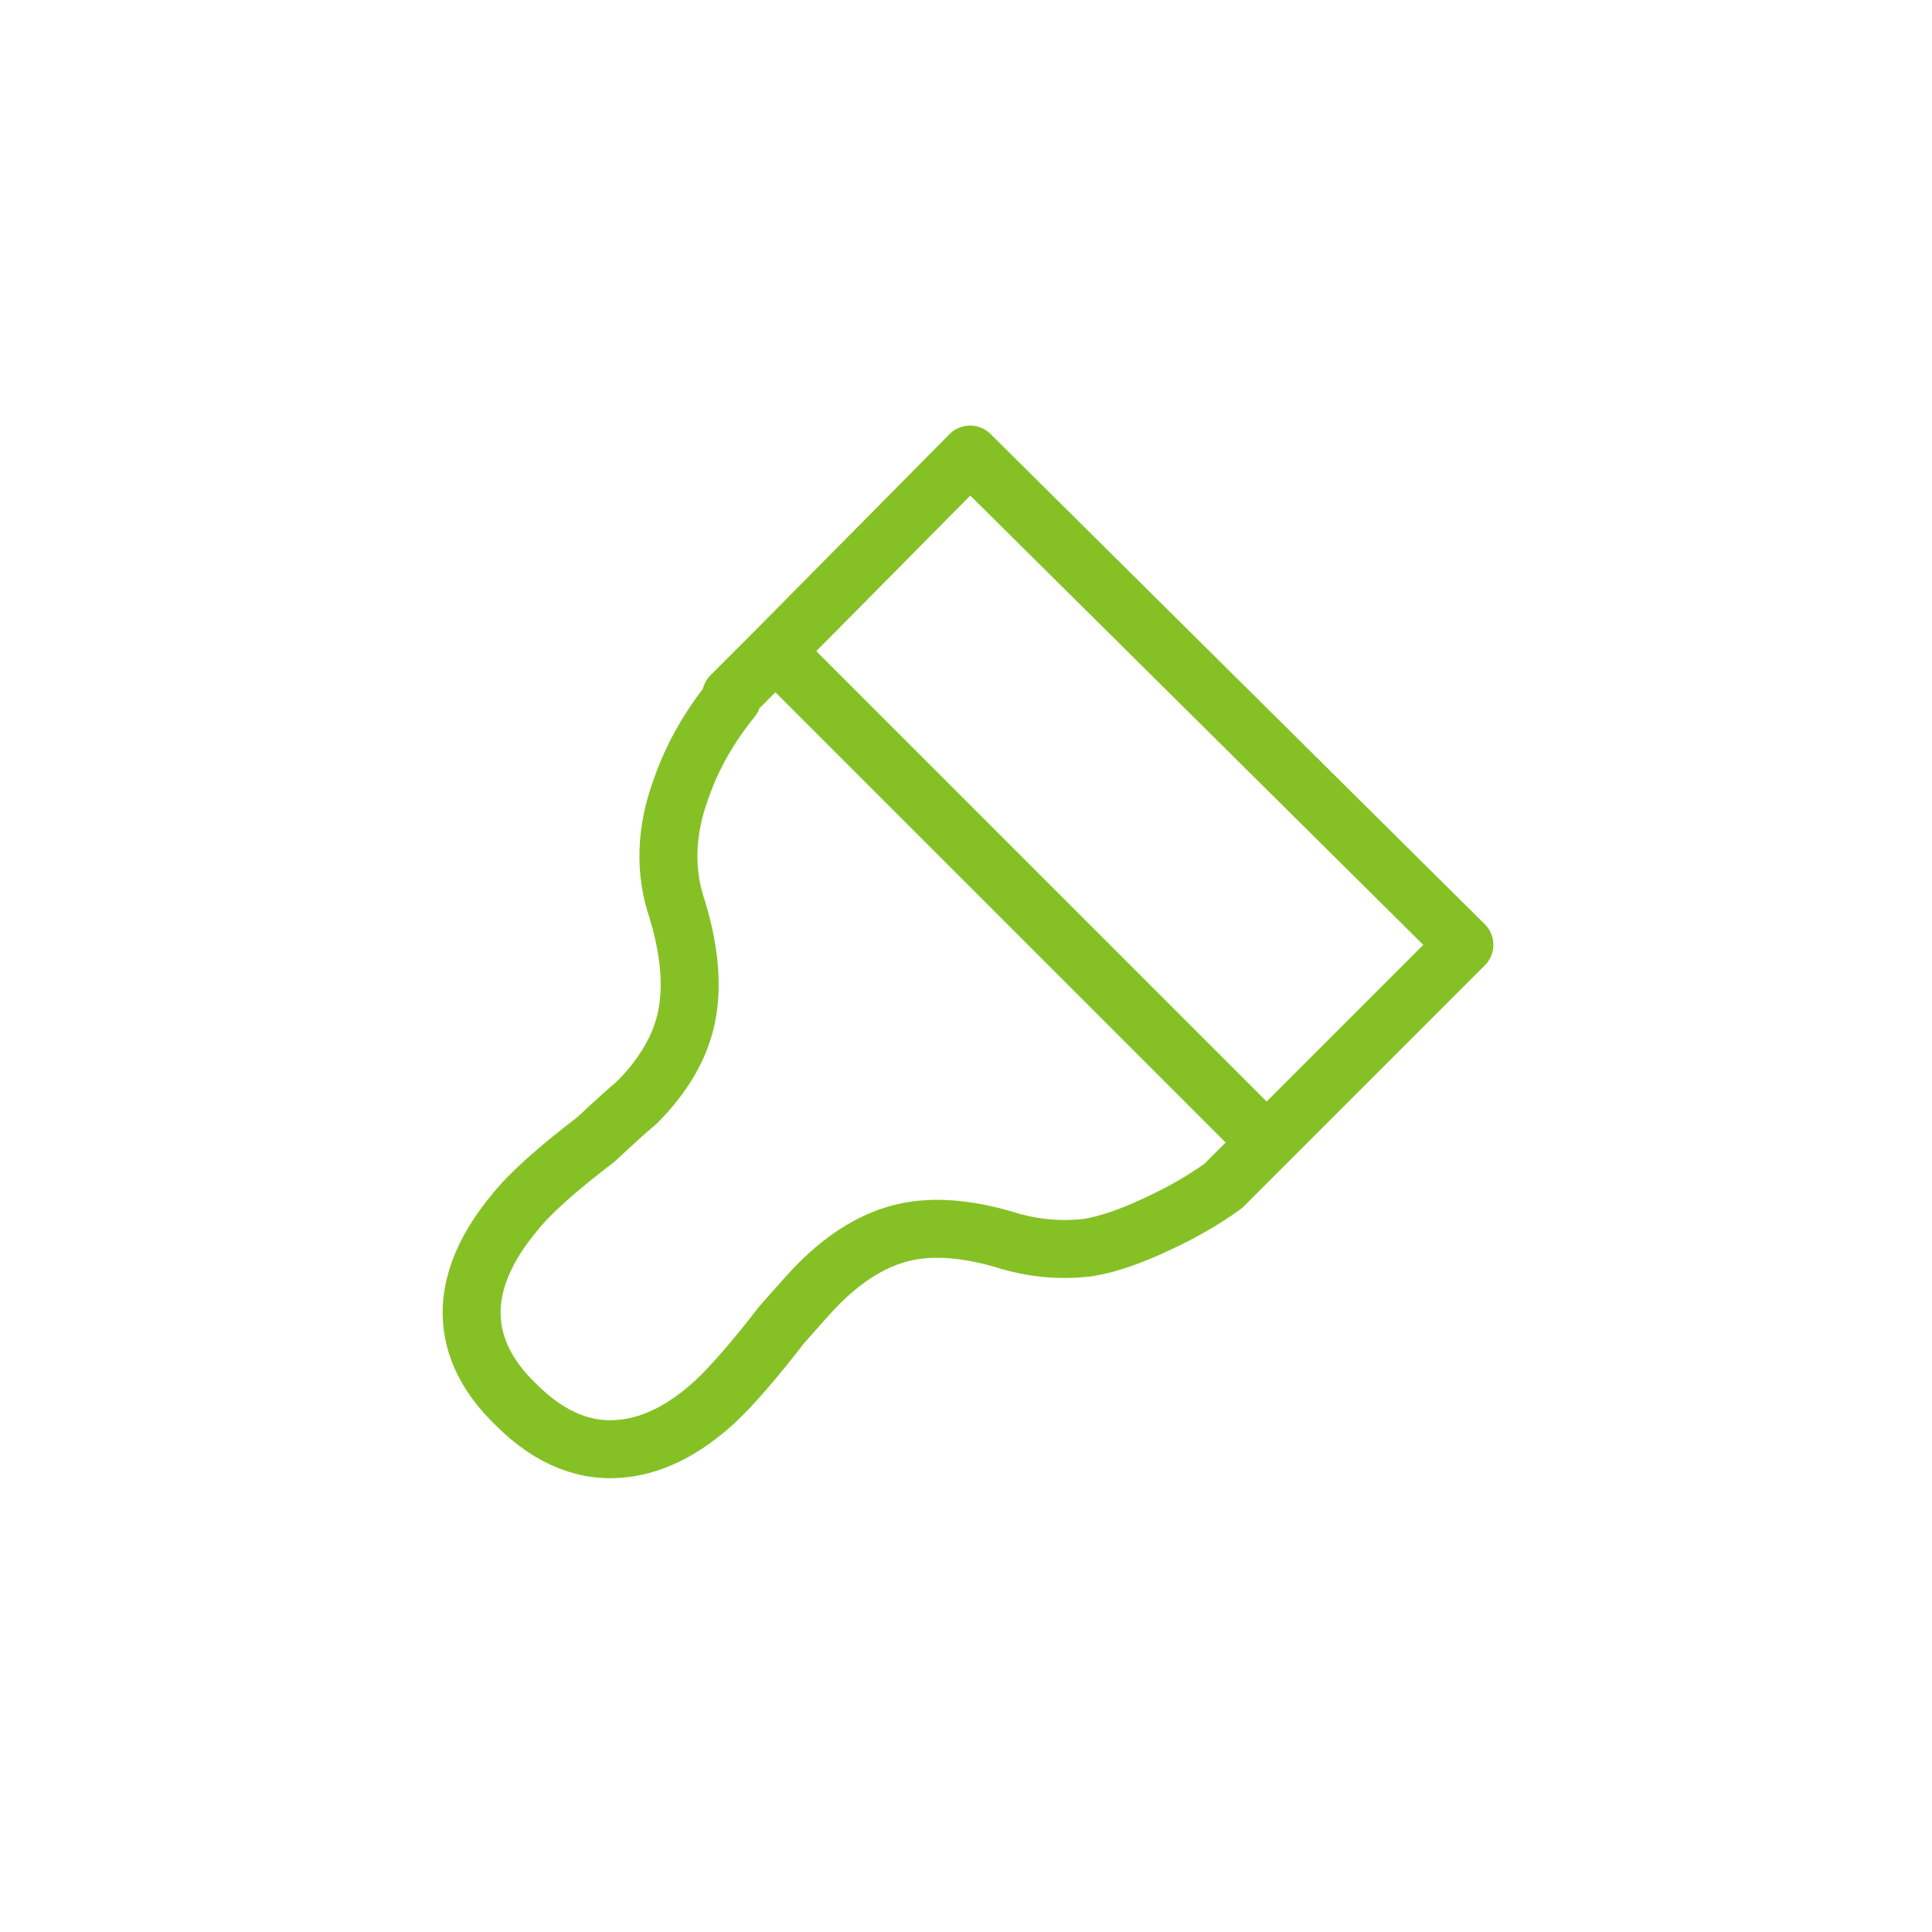 
<svg xmlns="http://www.w3.org/2000/svg" version="1.1" xmlns:xlink="http://www.w3.org/1999/xlink" preserveAspectRatio="none" x="0px" y="0px" width="100px" height="100px" viewBox="0 0 100 100">
<defs>
<path id="Layer1_0_1_STROKES" stroke="#85C125" stroke-width="3" stroke-linejoin="round" stroke-linecap="round" fill="none" d="
M 40.137 33.714
L 50.212 23.534 75.792 48.905 65.56 59.137 63.315 61.382
Q 61.801 62.478 59.87 63.365 57.886 64.305 56.372 64.566 54.336 64.827 52.3 64.253 49.116 63.261 46.819 63.783 44.522 64.305 42.382 66.445 41.912 66.915 40.45 68.586 38.31 71.352 36.953 72.605 34.708 74.641 32.411 74.954 29.383 75.372 26.721 72.71 24.267 70.36 24.424 67.594 24.58 65.245 26.616 62.791 27.765 61.329 30.845 58.98 32.411 57.518 32.933 57.101 35.073 54.96 35.543 52.611 36.013 50.262 35.073 47.13 34.029 44.102 35.282 40.761 36.117 38.36 37.892 36.167
L 37.84 36.011 40.137 33.714 Z
M 40.137 33.714
L 65.56 59.137"/>
</defs>

<g transform="matrix( 1.044, 0, 0, 1.044, -2.2,-2.15) ">
<use xlink:href="#Layer1_0_1_STROKES" transform="matrix( 0.958, 0, 0, 0.958, 2.1,2.05) "/>
</g>
</svg>
